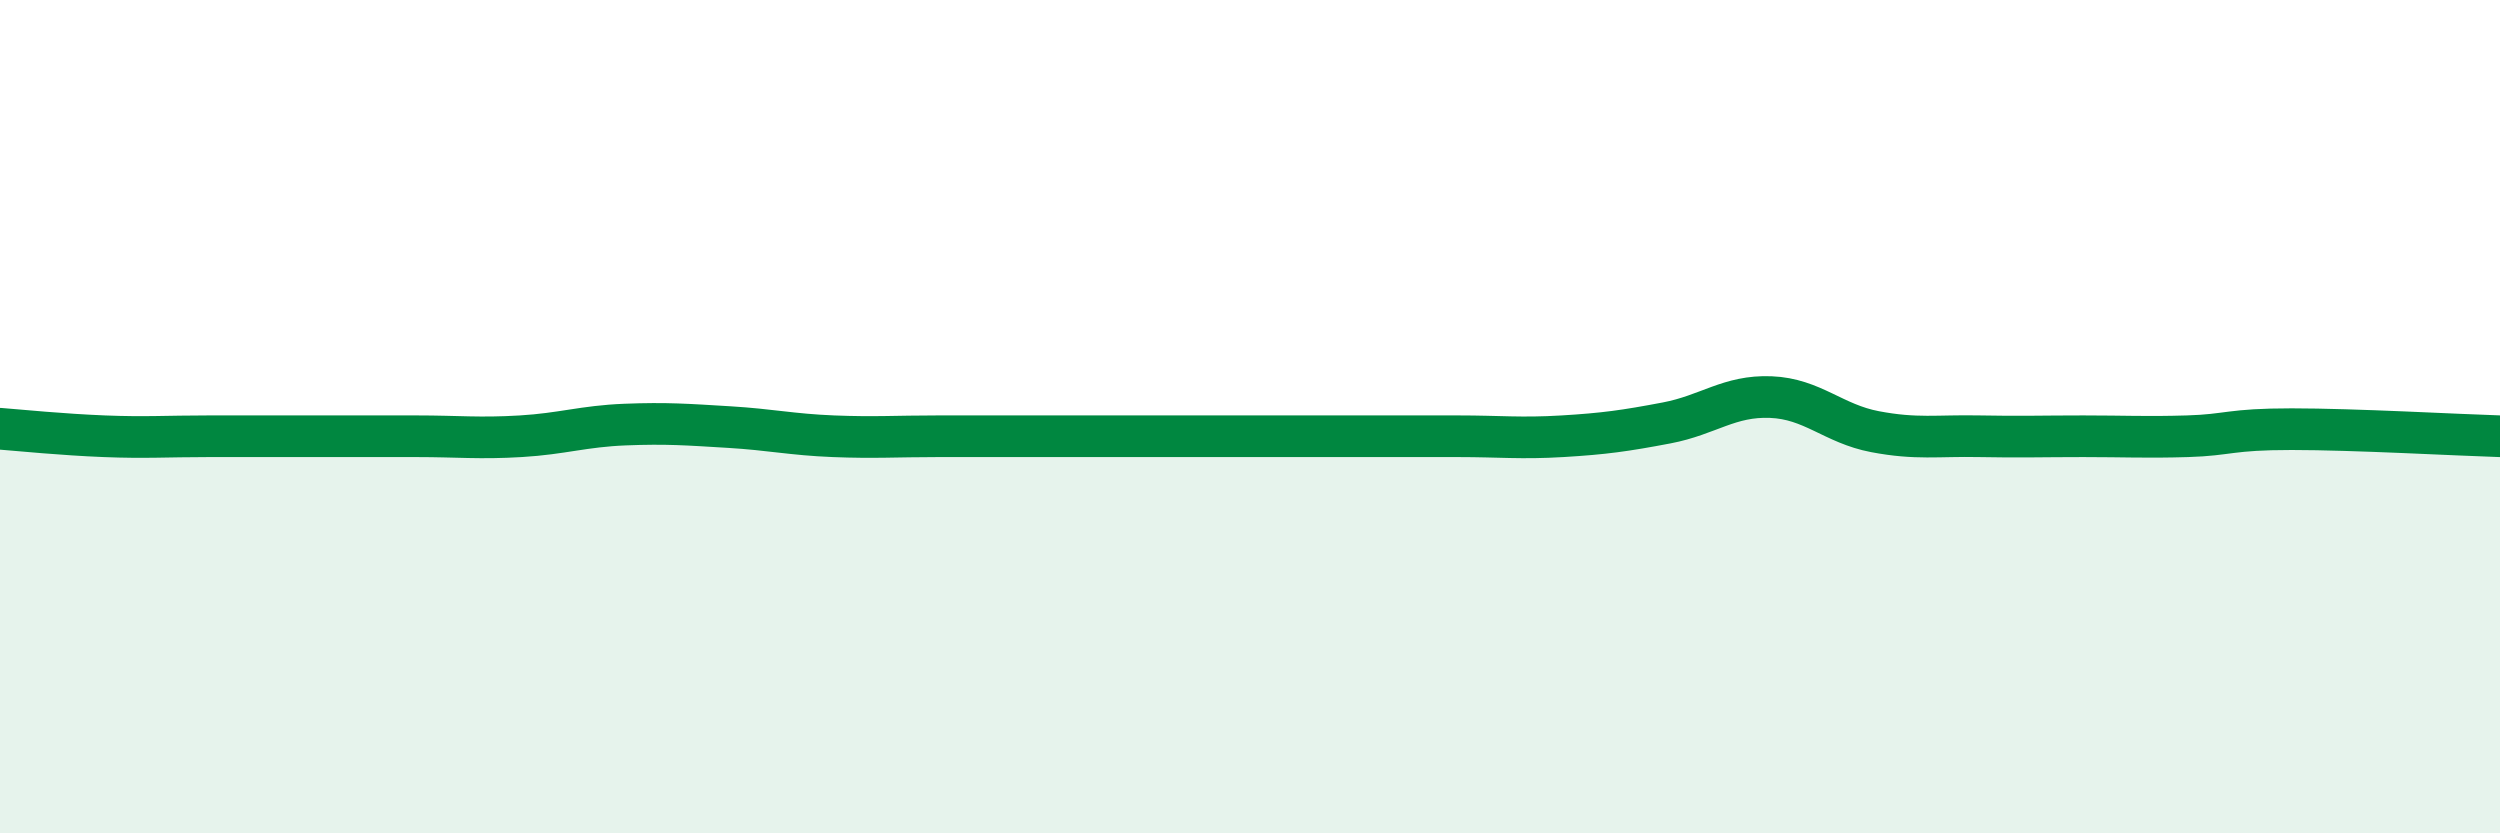 
    <svg width="60" height="20" viewBox="0 0 60 20" xmlns="http://www.w3.org/2000/svg">
      <path
        d="M 0,10.29 C 0.5,10.33 1.5,10.43 2.5,10.47 C 3.5,10.51 4,10.47 5,10.47 C 6,10.47 6.5,10.47 7.5,10.47 C 8.5,10.47 9,10.47 10,10.47 C 11,10.47 11.5,10.53 12.5,10.47 C 13.5,10.41 14,10.23 15,10.19 C 16,10.15 16.5,10.19 17.5,10.25 C 18.5,10.31 19,10.43 20,10.47 C 21,10.51 21.5,10.47 22.5,10.47 C 23.5,10.47 24,10.47 25,10.47 C 26,10.47 26.5,10.47 27.5,10.47 C 28.5,10.47 29,10.47 30,10.47 C 31,10.47 31.5,10.47 32.5,10.47 C 33.5,10.47 34,10.47 35,10.47 C 36,10.47 36.5,10.53 37.5,10.47 C 38.5,10.41 39,10.34 40,10.15 C 41,9.96 41.5,9.49 42.5,9.53 C 43.5,9.57 44,10.17 45,10.36 C 46,10.55 46.5,10.45 47.5,10.47 C 48.5,10.49 49,10.47 50,10.47 C 51,10.47 51.5,10.5 52.5,10.47 C 53.5,10.44 53.5,10.3 55,10.3 C 56.5,10.3 59,10.44 60,10.47L60 20L0 20Z"
        fill="#008740"
        opacity="0.1"
        stroke-linecap="round"
        stroke-linejoin="round"
      />
      <path
        d="M 0,10.29 C 0.5,10.33 1.5,10.43 2.5,10.47 C 3.5,10.51 4,10.47 5,10.47 C 6,10.47 6.5,10.47 7.5,10.47 C 8.5,10.47 9,10.47 10,10.47 C 11,10.47 11.5,10.53 12.5,10.47 C 13.5,10.41 14,10.23 15,10.19 C 16,10.15 16.5,10.19 17.5,10.25 C 18.5,10.31 19,10.43 20,10.47 C 21,10.51 21.5,10.47 22.5,10.47 C 23.5,10.47 24,10.47 25,10.47 C 26,10.47 26.5,10.47 27.5,10.47 C 28.5,10.47 29,10.47 30,10.47 C 31,10.47 31.5,10.47 32.5,10.47 C 33.5,10.47 34,10.47 35,10.47 C 36,10.47 36.5,10.53 37.5,10.47 C 38.5,10.41 39,10.34 40,10.15 C 41,9.96 41.5,9.49 42.5,9.53 C 43.5,9.57 44,10.17 45,10.36 C 46,10.55 46.5,10.45 47.5,10.47 C 48.5,10.49 49,10.47 50,10.47 C 51,10.47 51.5,10.5 52.5,10.47 C 53.5,10.44 53.5,10.3 55,10.3 C 56.5,10.3 59,10.44 60,10.47"
        stroke="#008740"
        stroke-width="1"
        fill="none"
        stroke-linecap="round"
        stroke-linejoin="round"
      />
    </svg>
  